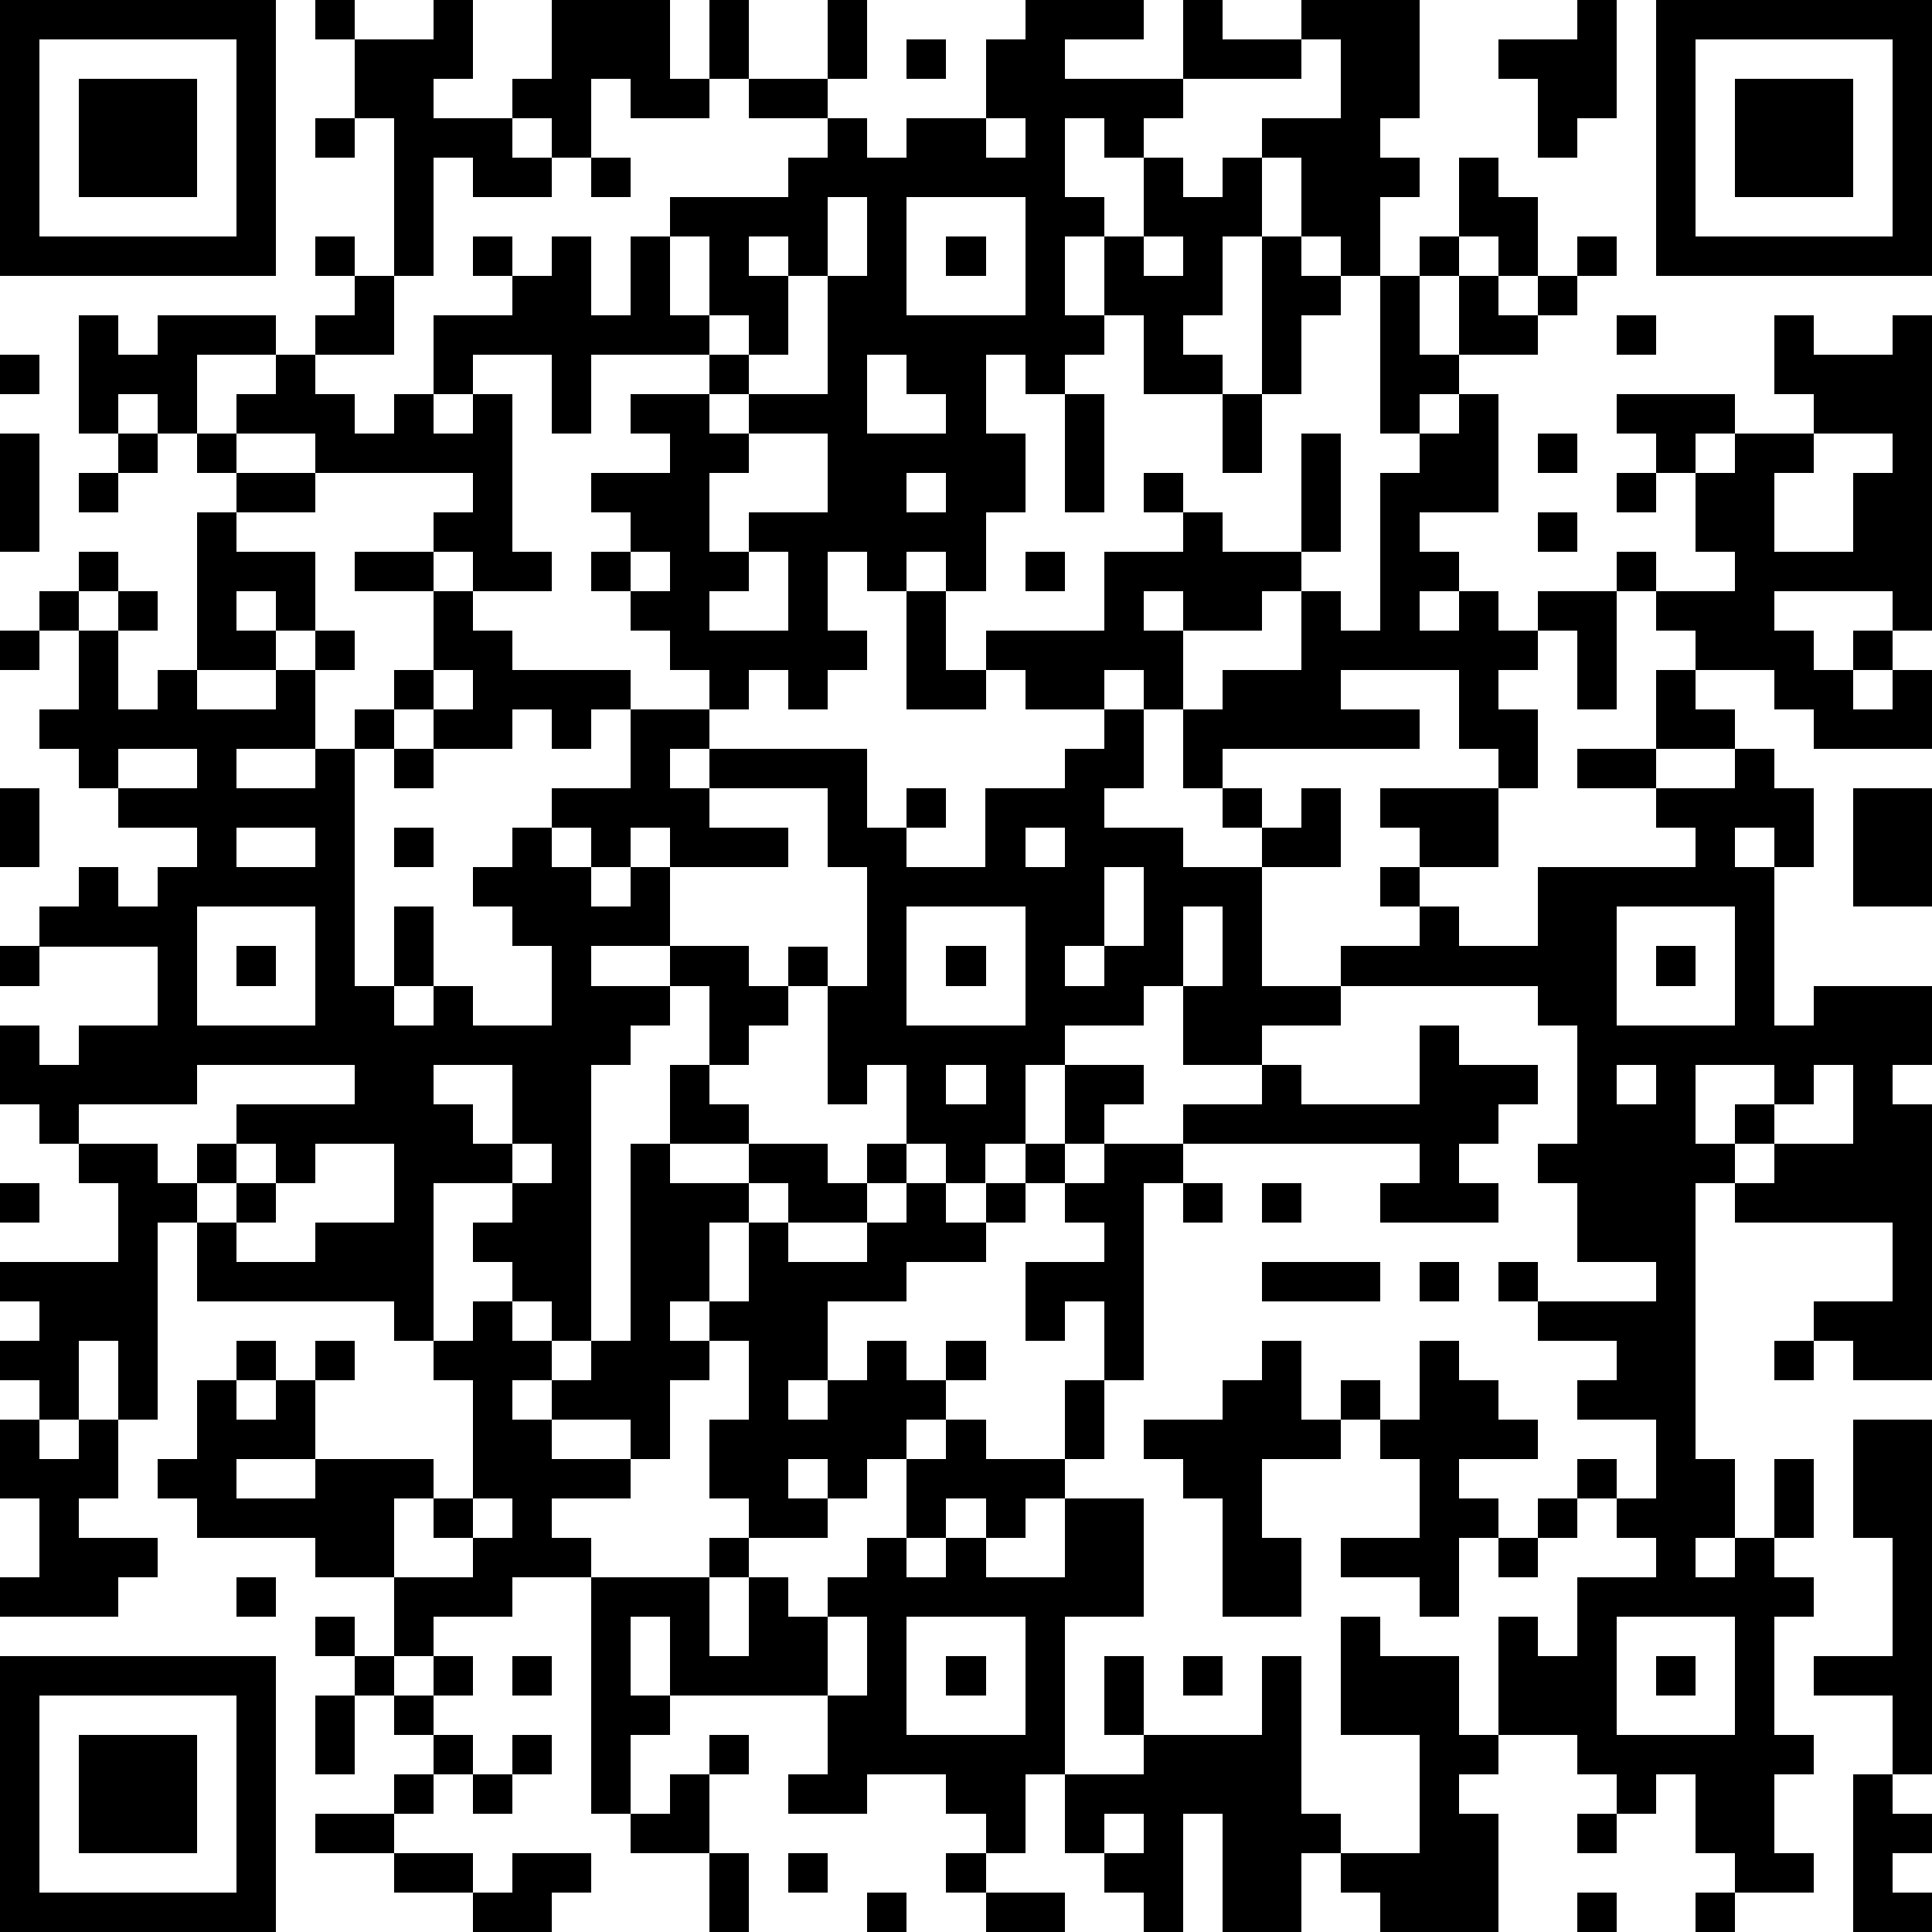 <?xml version="1.0" standalone="yes"?><svg version="1.1" xmlns="http://www.w3.org/2000/svg" xmlns:xlink="http://www.w3.org/1999/xlink" xmlns:ev="http://www.w3.org/2001/xml-events" width="196" height="196" shape-rendering="crispEdges"><path d="M0 0h7v7h-7zM8 0h1v1h-1zM11 0h1v2h-1v1h2v-1h1v-2h3v2h1v-2h1v2h-1v1h-2v-1h-1v2h-1v-1h-1v1h1v1h-2v-1h-1v3h-1v-4h-1v-2h2zM21 0h1v2h-1zM26 0h3v1h-2v1h3v-2h1v1h2v-1h3v3h-1v1h1v1h-1v2h-1v-1h-1v-2h-1v-1h2v-2h-1v1h-3v1h-1v1h-1v-1h-1v2h1v1h-1v2h1v-2h1v-2h1v1h1v-1h1v2h-1v2h-1v1h1v1h-2v-2h-1v1h-1v1h-1v-1h-1v2h1v2h-1v2h-1v-1h-1v1h-1v-1h-1v2h1v1h-1v1h-1v-1h-1v1h-1v-1h-1v-1h-1v-1h-1v-1h1v-1h-1v-1h2v-1h-1v-1h2v-1h-3v2h-1v-2h-2v1h-1v-2h2v-1h-1v-1h1v1h1v-1h1v2h1v-2h1v-1h3v-1h1v-1h-2v-1h2v1h1v1h1v-1h2v-2h1zM40 0h1v3h-1v1h-1v-2h-1v-1h2zM42 0h7v7h-7zM1 1v5h5v-5zM23 1h1v1h-1zM43 1v5h5v-5zM2 2h3v3h-3zM44 2h3v3h-3zM8 3h1v1h-1zM25 3v1h1v-1zM15 4h1v1h-1zM37 4h1v1h1v2h-1v-1h-1zM21 5v2h-1v-1h-1v1h1v2h-1v-1h-1v-2h-1v2h1v1h1v1h-1v1h1v-1h2v-3h1v-2zM23 5v3h3v-3zM8 6h1v1h-1zM24 6h1v1h-1zM29 6v1h1v-1zM32 6h1v1h1v1h-1v2h-1zM36 6h1v1h-1zM40 6h1v1h-1zM9 7h1v2h-2v-1h1zM35 7h1v2h1v-2h1v1h1v-1h1v1h-1v1h-2v1h-1v1h-1zM2 8h1v1h1v-1h3v1h-2v2h-1v-1h-1v1h-1zM41 8h1v1h-1zM45 8h1v1h2v-1h1v8h-1v-1h-3v1h1v1h1v-1h1v1h-1v1h1v-1h1v2h-3v-1h-1v-1h-2v-1h-1v-1h-1v-1h1v1h2v-1h-1v-2h-1v-1h-1v-1h3v1h-1v1h1v-1h2v-1h-1zM0 9h1v1h-1zM7 9h1v1h1v1h1v-1h1v1h1v-1h1v4h1v1h-2v-1h-1v-1h1v-1h-4v-1h-2v-1h1zM22 9v2h2v-1h-1v-1zM27 10h1v3h-1zM31 10h1v2h-1zM37 10h1v3h-2v1h1v1h-1v1h1v-1h1v1h1v-1h2v3h-1v-2h-1v1h-1v1h1v2h-1v-1h-1v-2h-3v1h2v1h-5v1h-1v-2h-1v-1h-1v1h-2v-1h-1v-1h3v-2h2v-1h-1v-1h1v1h1v1h2v-3h1v3h-1v1h-1v1h-2v-1h-1v1h1v2h1v-1h2v-2h1v1h1v-4h1v-1h1zM0 11h1v3h-1zM3 11h1v1h-1zM5 11h1v1h-1zM19 11v1h-1v2h1v-1h2v-2zM39 11h1v1h-1zM46 11v1h-1v2h2v-2h1v-1zM2 12h1v1h-1zM6 12h2v1h-2zM23 12v1h1v-1zM41 12h1v1h-1zM5 13h1v1h2v2h-1v-1h-1v1h1v1h-2zM39 13h1v1h-1zM2 14h1v1h-1zM9 14h2v1h-2zM16 14v1h1v-1zM19 14v1h-1v1h2v-2zM26 14h1v1h-1zM1 15h1v1h-1zM3 15h1v1h-1zM11 15h1v1h1v1h3v1h-1v1h-1v-1h-1v1h-2v-1h-1v-1h1zM23 15h1v2h1v1h-2zM0 16h1v1h-1zM2 16h1v2h1v-1h1v1h2v-1h1v-1h1v1h-1v2h-2v1h2v-1h1v-1h1v1h-1v6h1v-2h1v2h-1v1h1v-1h1v1h2v-2h-1v-1h-1v-1h1v-1h1v-1h2v-2h2v1h-1v1h1v-1h4v2h1v-1h1v1h-1v1h2v-2h2v-1h1v-1h1v2h-1v1h2v1h2v-1h-1v-1h1v1h1v-1h1v2h-2v3h2v-1h2v-1h-1v-1h1v-1h-1v-1h3v2h-2v1h1v1h2v-2h4v-1h-1v-1h-2v-1h2v-2h1v1h1v1h-2v1h2v-1h1v1h1v2h-1v-1h-1v1h1v4h1v-1h3v2h-1v1h1v7h-2v-1h-1v-1h2v-2h-4v-1h-1v7h1v2h-1v1h1v-1h1v-2h1v2h-1v1h1v1h-1v3h1v1h-1v2h1v1h-2v-1h-1v-2h-1v1h-1v-1h-1v-1h-2v-3h1v1h1v-2h2v-1h-1v-1h-1v-1h1v1h1v-2h-2v-1h1v-1h-2v-1h-1v-1h1v1h3v-1h-2v-2h-1v-1h1v-3h-1v-1h-5v1h-2v1h-2v-2h-1v1h-2v1h-1v2h-1v1h-1v-1h-1v-2h-1v1h-1v-3h-1v-1h1v1h1v-3h-1v-2h-3v1h2v1h-3v-1h-1v1h-1v-1h-1v1h1v1h1v-1h1v2h-2v1h2v-1h2v1h1v1h-1v1h-1v-2h-1v1h-1v1h-1v7h-1v-1h-1v-1h-1v-1h1v-1h-2v4h-1v-1h-5v-2h-1v5h-1v-2h-1v2h-1v-1h-1v-1h1v-1h-1v-1h3v-2h-1v-1h-1v-1h-1v-2h1v1h1v-1h2v-2h-3v-1h1v-1h1v1h1v-1h1v-1h-2v-1h-1v-1h-1v-1h1zM11 17v1h1v-1zM3 19v1h2v-1zM10 19h1v1h-1zM0 20h1v2h-1zM47 20h2v3h-2zM6 21v1h2v-1zM10 21h1v1h-1zM26 21v1h1v-1zM28 22v2h-1v1h1v-1h1v-2zM5 23v3h3v-3zM23 23v3h3v-3zM30 23v2h1v-2zM41 23v3h3v-3zM0 24h1v1h-1zM6 24h1v1h-1zM24 24h1v1h-1zM42 24h1v1h-1zM36 26h1v1h2v1h-1v1h-1v1h1v1h-3v-1h1v-1h-6v-1h2v-1h1v1h3zM5 27v1h-3v1h2v1h1v-1h1v-1h3v-1zM11 27v1h1v1h1v-2zM17 27h1v1h1v1h-2zM24 27v1h1v-1zM27 27h2v1h-1v1h-1zM41 27v1h1v-1zM43 27v2h1v-1h1v-1zM46 27v1h-1v1h-1v1h1v-1h2v-2zM6 29v1h-1v1h1v-1h1v-1zM8 29v1h-1v1h-1v1h2v-1h2v-2zM13 29v1h1v-1zM16 29h1v1h2v-1h2v1h1v-1h1v1h-1v1h-2v-1h-1v1h-1v2h-1v1h1v-1h1v-2h1v1h2v-1h1v-1h1v1h1v-1h1v-1h1v1h-1v1h-1v1h-2v1h-2v2h-1v1h1v-1h1v-1h1v1h1v-1h1v1h-1v1h-1v1h-1v1h-1v-1h-1v1h1v1h-2v-1h-1v-2h1v-2h-1v1h-1v2h-1v-1h-2v-1h-1v1h1v1h2v1h-2v1h1v1h-2v1h-2v1h-1v-2h-2v-1h-3v-1h-1v-1h1v-2h1v-1h1v1h-1v1h1v-1h1v-1h1v1h-1v2h-2v1h2v-1h3v1h-1v2h2v-1h-1v-1h1v-3h-1v-1h1v-1h1v1h1v1h1v-1h1zM28 29h2v1h-1v5h-1v-2h-1v1h-1v-2h2v-1h-1v-1h1zM0 30h1v1h-1zM30 30h1v1h-1zM32 30h1v1h-1zM32 32h3v1h-3zM36 32h1v1h-1zM32 34h1v2h1v-1h1v1h-1v1h-2v2h1v2h-2v-3h-1v-1h-1v-1h2v-1h1zM36 34h1v1h1v1h1v1h-2v1h1v1h-1v2h-1v-1h-2v-1h2v-2h-1v-1h1zM45 34h1v1h-1zM27 35h1v2h-1zM0 36h1v1h1v-1h1v2h-1v1h2v1h-1v1h-3v-1h1v-2h-1zM24 36h1v1h2v1h-1v1h-1v-1h-1v1h-1v-2h1zM47 36h2v9h-1v-2h-2v-1h2v-3h-1zM12 38v1h1v-1zM27 38h2v3h-2v4h-1v2h-1v-1h-1v-1h-2v1h-2v-1h1v-2h-4v-2h-1v2h1v1h-1v2h-1v-6h3v-1h1v1h-1v2h1v-2h1v1h1v-1h1v-1h1v1h1v-1h1v1h2zM39 38h1v1h-1zM38 39h1v1h-1zM6 40h1v1h-1zM8 41h1v1h-1zM21 41v2h1v-2zM23 41v3h3v-3zM34 41h1v1h2v2h1v1h-1v1h1v3h-3v-1h-1v-1h-1v2h-2v-3h-1v3h-1v-1h-1v-1h-1v-2h2v-1h-1v-2h1v2h3v-2h1v4h1v1h2v-3h-2zM41 41v3h3v-3zM0 42h7v7h-7zM9 42h1v1h-1zM11 42h1v1h-1zM13 42h1v1h-1zM24 42h1v1h-1zM30 42h1v1h-1zM42 42h1v1h-1zM1 43v5h5v-5zM8 43h1v2h-1zM10 43h1v1h-1zM2 44h3v3h-3zM11 44h1v1h-1zM13 44h1v1h-1zM18 44h1v1h-1zM10 45h1v1h-1zM12 45h1v1h-1zM17 45h1v2h-2v-1h1zM47 45h1v1h1v1h-1v1h1v1h-2zM8 46h2v1h-2zM28 46v1h1v-1zM40 46h1v1h-1zM10 47h2v1h-2zM13 47h2v1h-1v1h-2v-1h1zM18 47h1v2h-1zM20 47h1v1h-1zM24 47h1v1h-1zM22 48h1v1h-1zM25 48h2v1h-2zM40 48h1v1h-1zM43 48h1v1h-1z" style="fill:#000" transform="translate(0,0) scale(4)"/></svg>